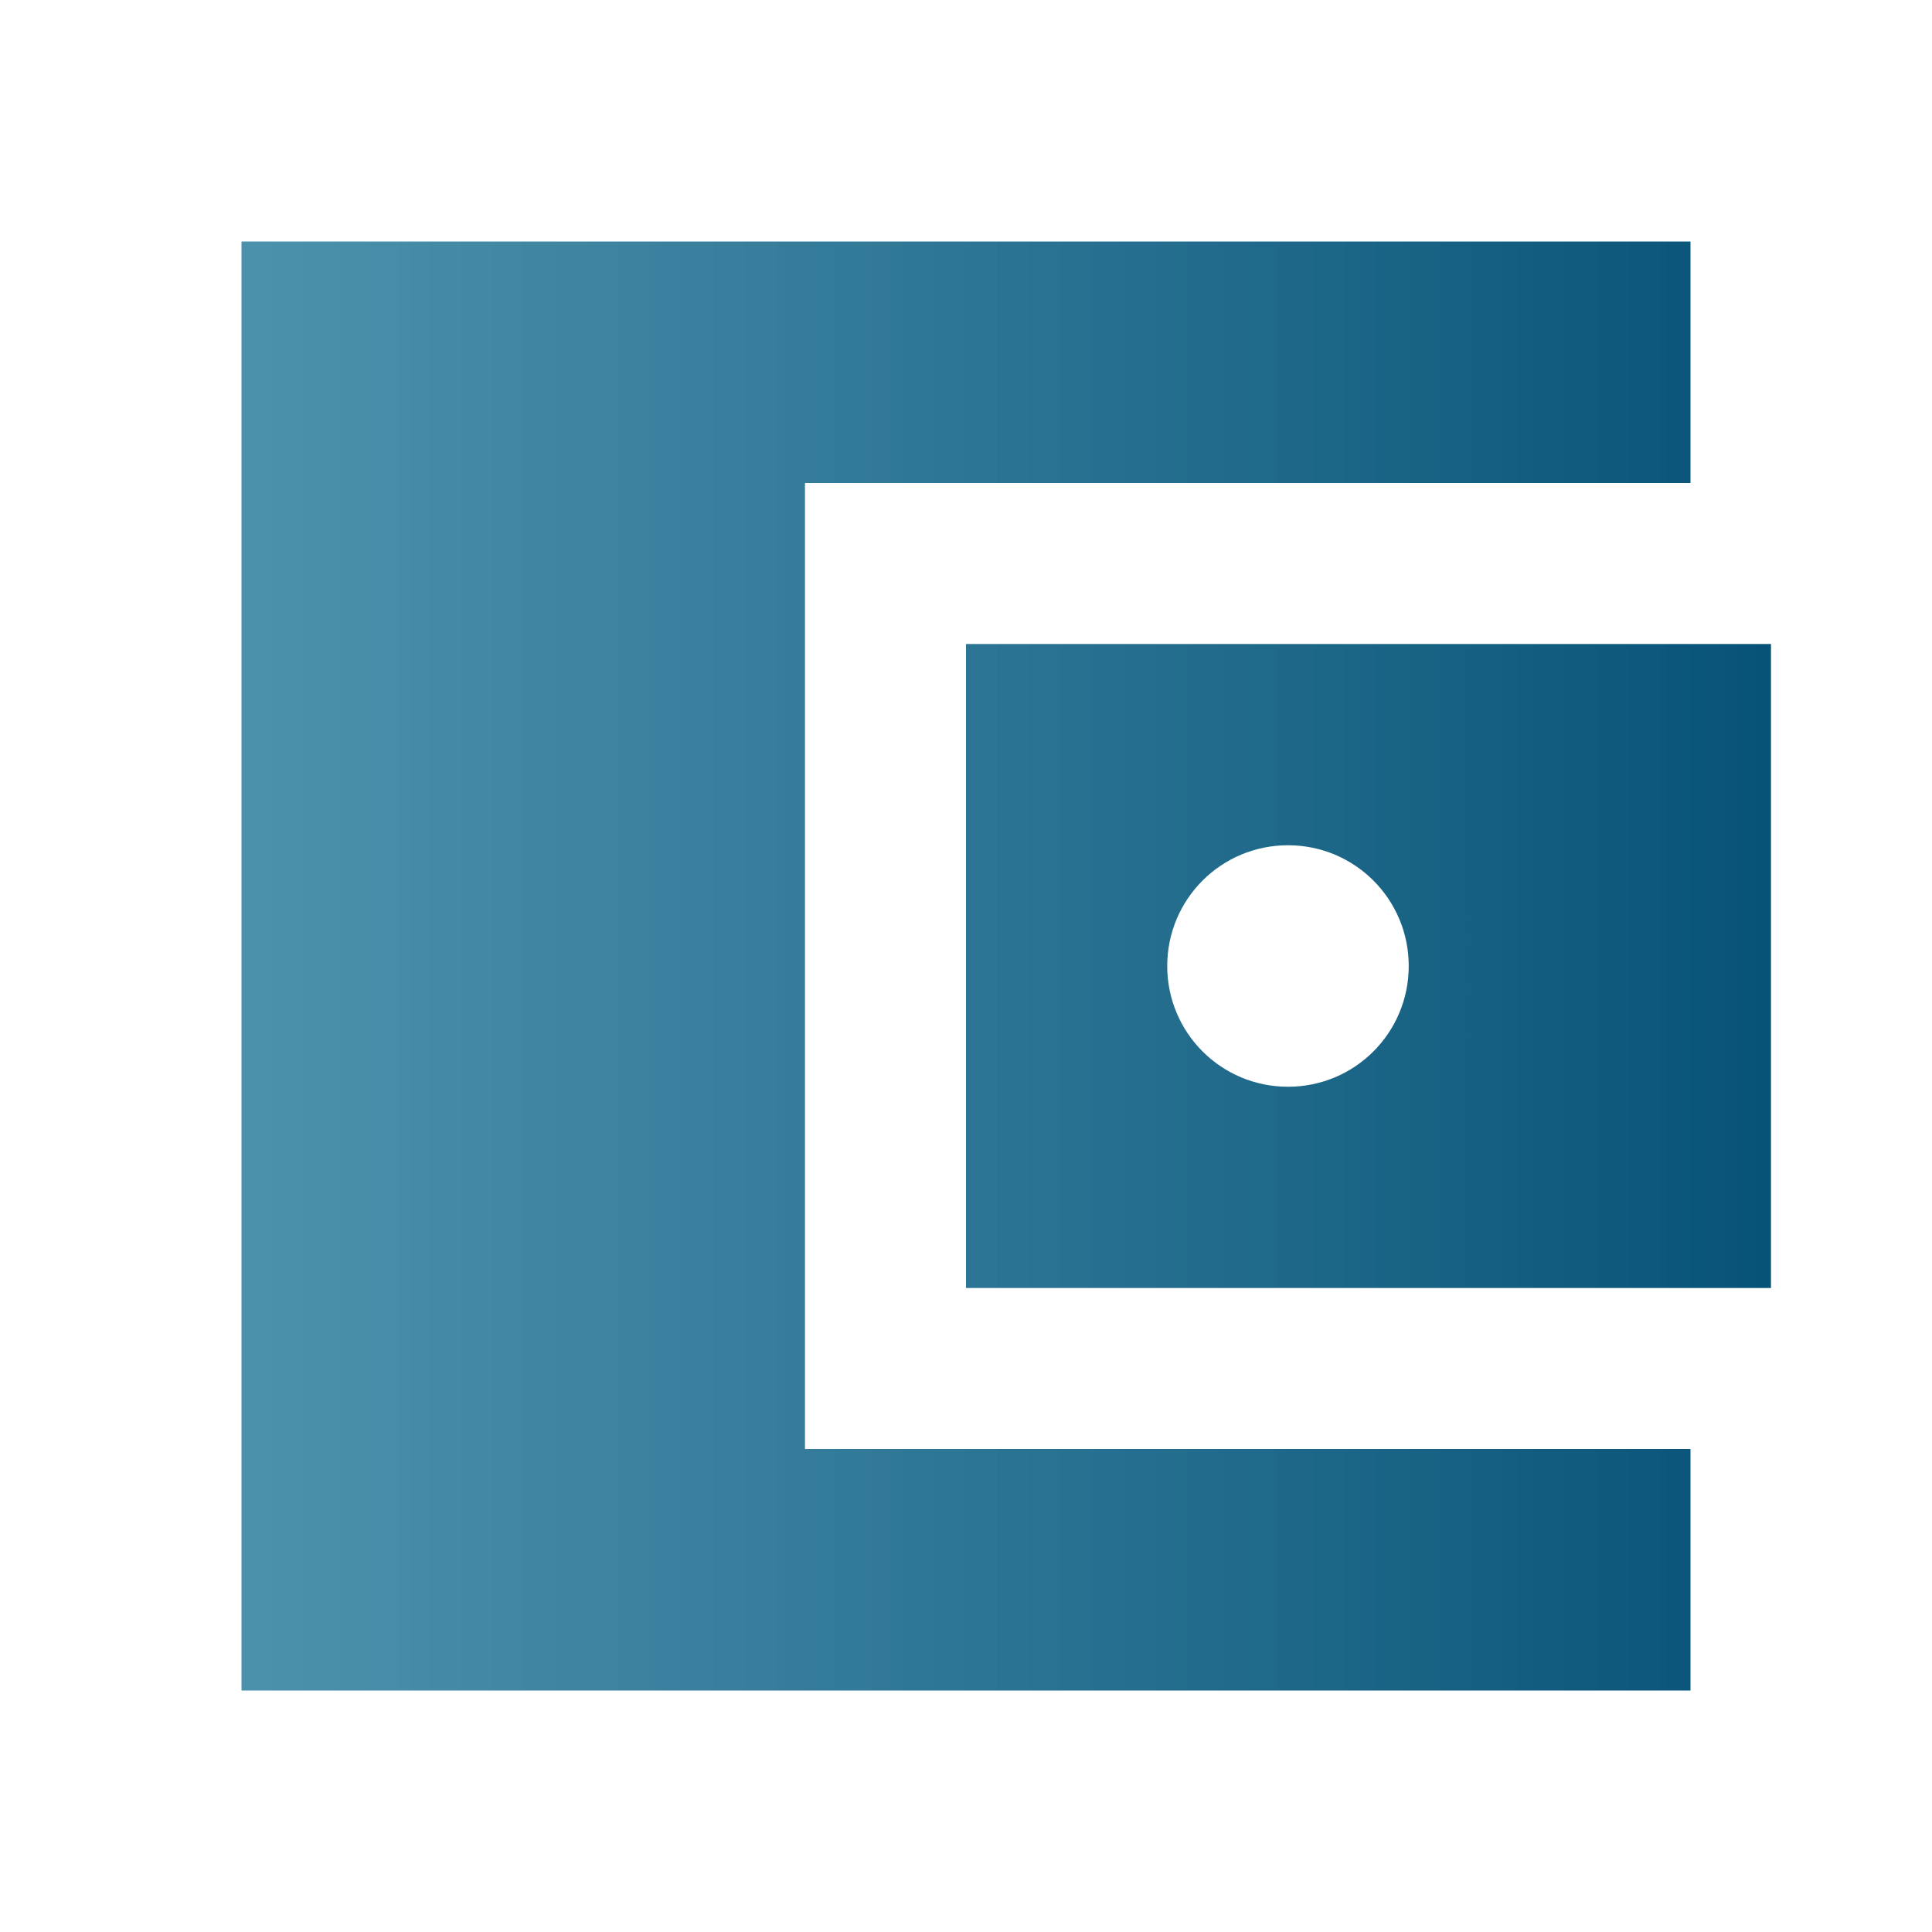 <svg width="32" height="32" viewBox="0 0 32 32" fill="none" xmlns="http://www.w3.org/2000/svg">
<path d="M28 24V28H4V4H28V8H13.333V24H28ZM16 21.333H29.333V10.667H16V21.333ZM21.333 18C20.227 18 19.333 17.107 19.333 16C19.333 14.893 20.227 14 21.333 14C22.44 14 23.333 14.893 23.333 16C23.333 17.107 22.44 18 21.333 18Z" fill="url(#paint0_linear)"/>
<defs>
<linearGradient id="paint0_linear" x1="29.333" y1="28" x2="4" y2="28" gradientUnits="userSpaceOnUse">
<stop stop-color="#075277"/>
<stop offset="1" stop-color="#237899" stop-opacity="0.81"/>
</linearGradient>
</defs>
</svg>
